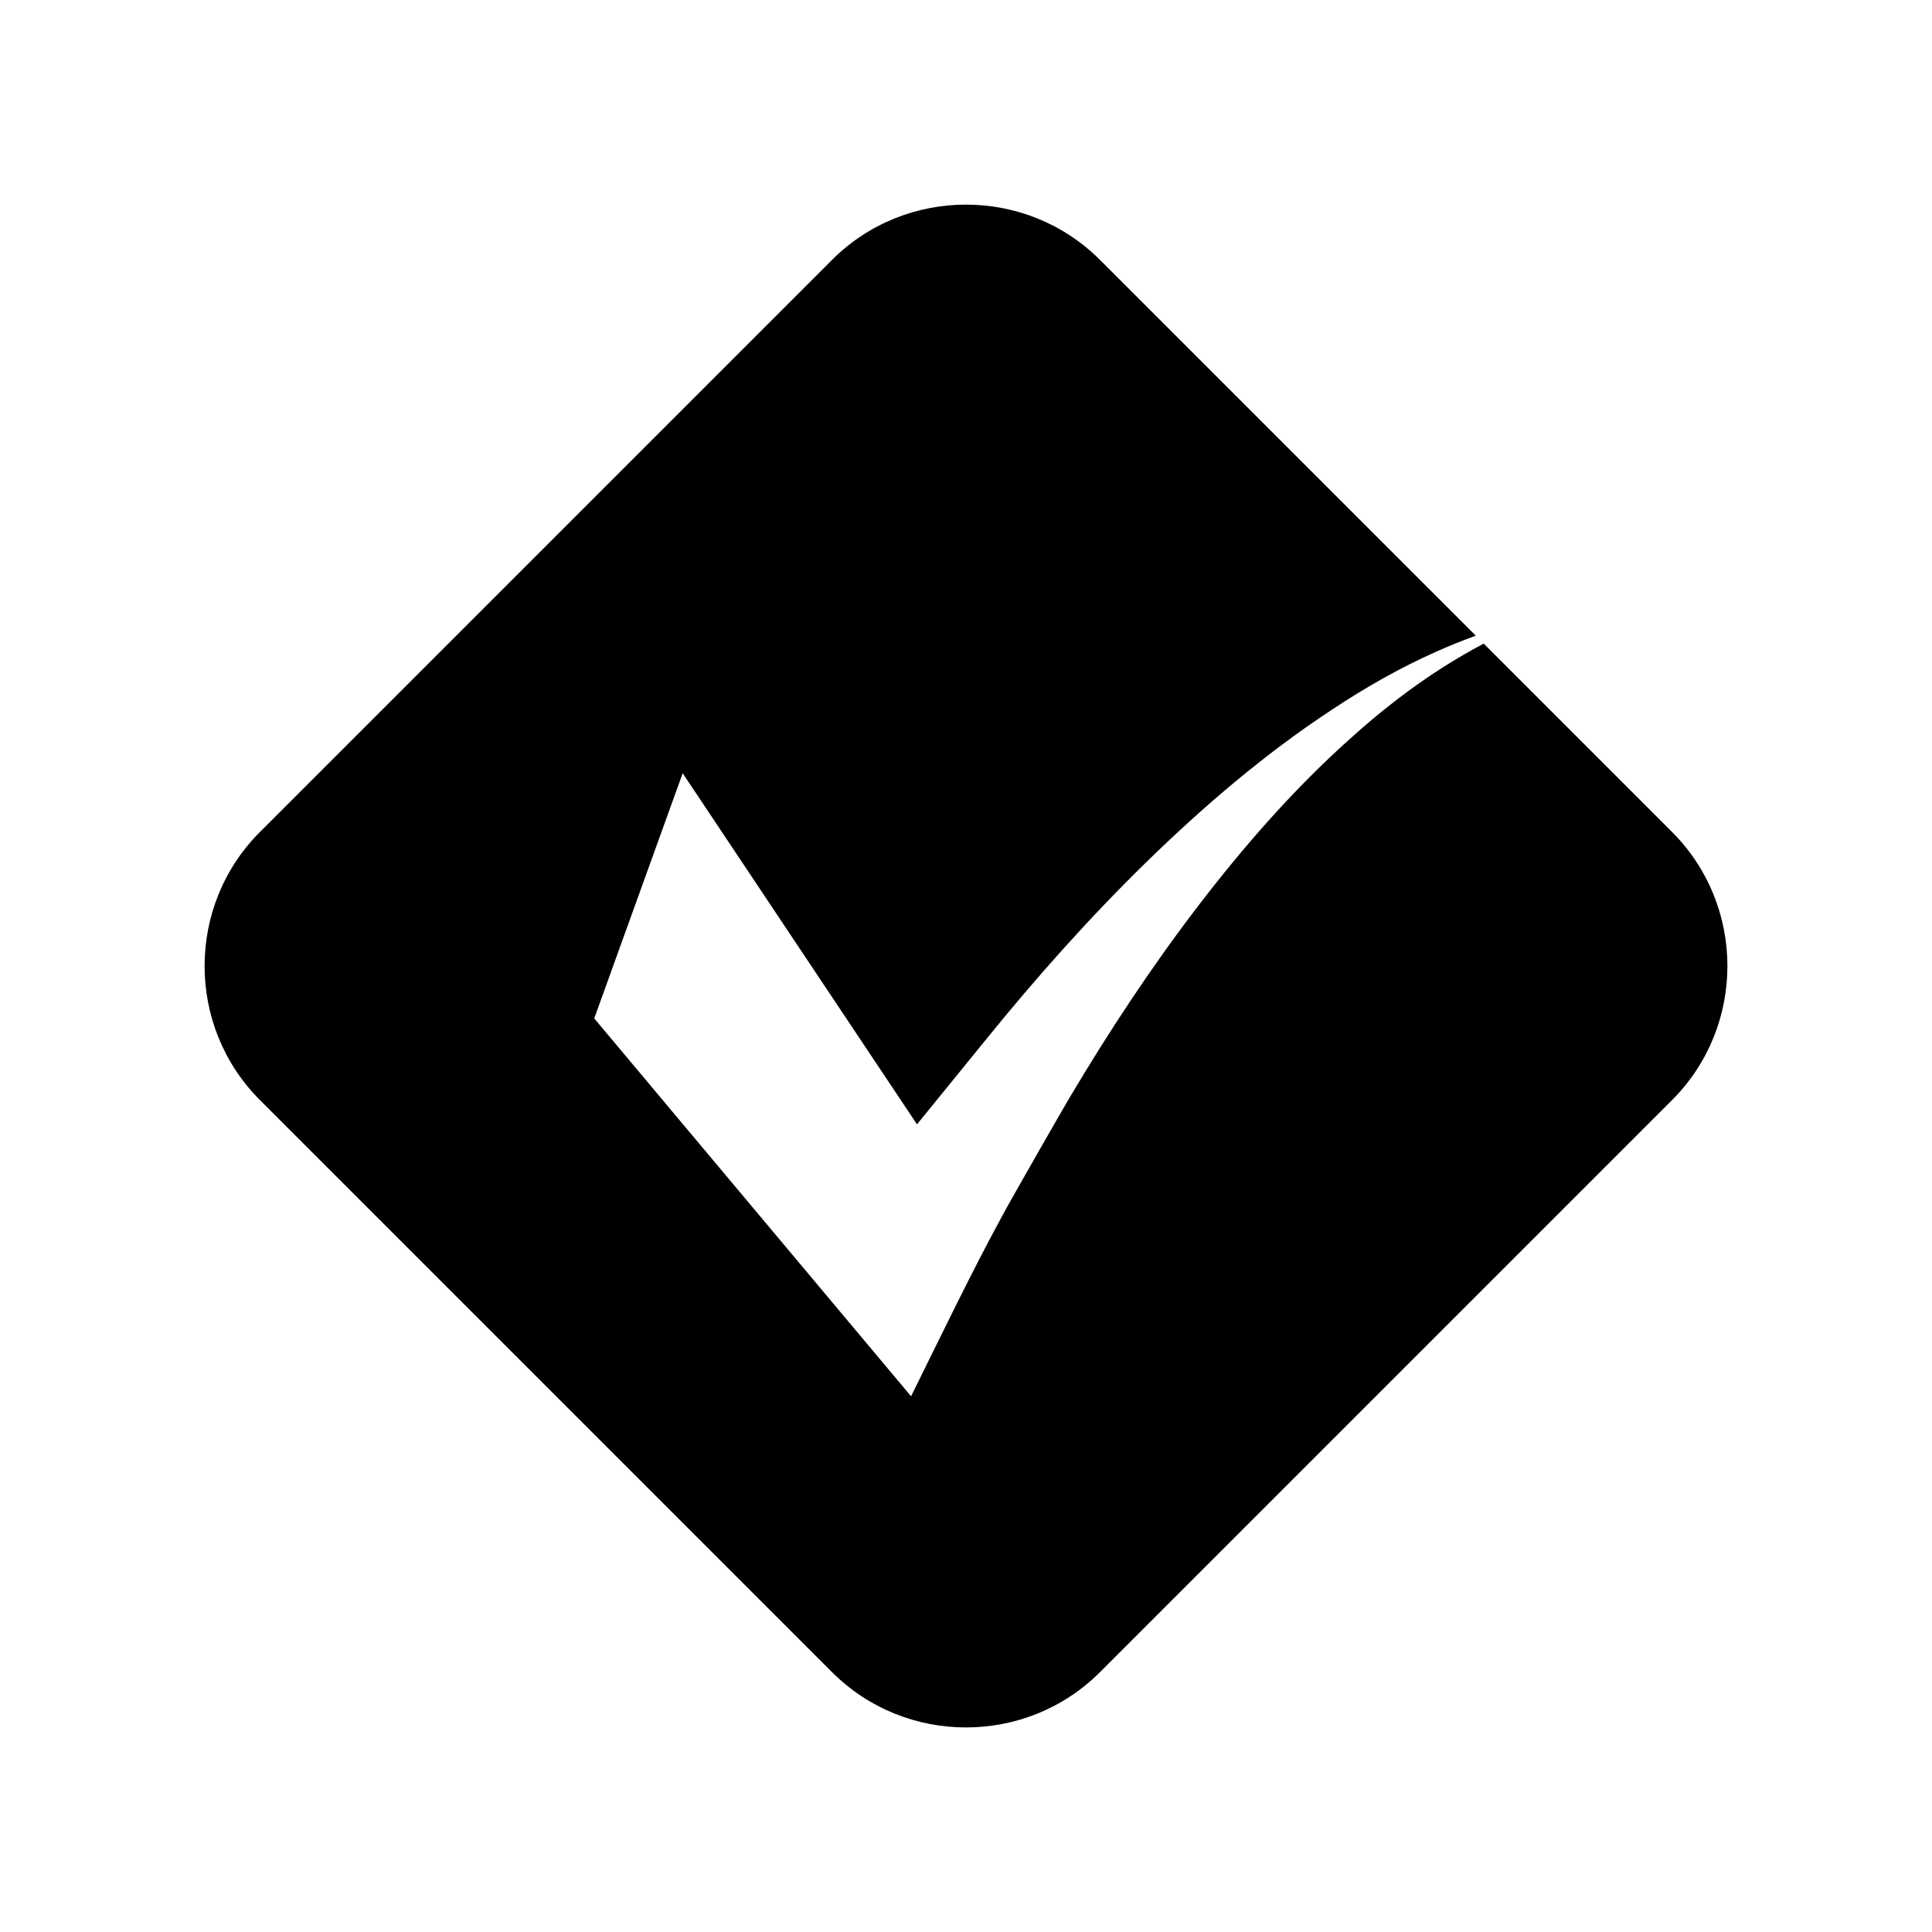 <?xml version="1.0" encoding="UTF-8"?>
<!-- The Best Svg Icon site in the world: iconSvg.co, Visit us! https://iconsvg.co -->
<svg fill="#000000" width="800px" height="800px" version="1.1" viewBox="144 144 512 512" xmlns="http://www.w3.org/2000/svg">
 <path d="m587.14 364.51-49.949-49.949c-3.621 1.934-7.172 3.973-10.617 6.164-8.637 5.481-16.695 11.773-24.27 18.582-15.219 13.527-28.641 28.918-40.988 45.039-12.336 16.148-23.535 33.152-33.898 50.602-2.59 4.363-12.445 21.688-12.445 21.688-1.914 3.441-3.918 6.828-5.828 10.43-7.695 14.16-15.543 30.457-23.699 46.965l-83.969-100.14 23.441-64.977 62.094 93.047s14.93-18.336 18.266-22.453c13.332-16.469 27.434-32.309 42.582-47.109 15.152-14.766 31.309-28.609 48.98-40.234 8.785-5.852 17.992-11.098 27.598-15.395 3.5-1.574 7.062-2.988 10.656-4.309l-99.602-99.598c-19.52-19.52-51.465-19.52-70.984 0l-151.65 151.65c-19.52 19.52-19.52 51.465 0 70.984l151.65 151.65c19.52 19.52 51.465 19.52 70.984 0l151.65-151.65c19.52-19.523 19.52-51.465 0-70.984z"/>
</svg>